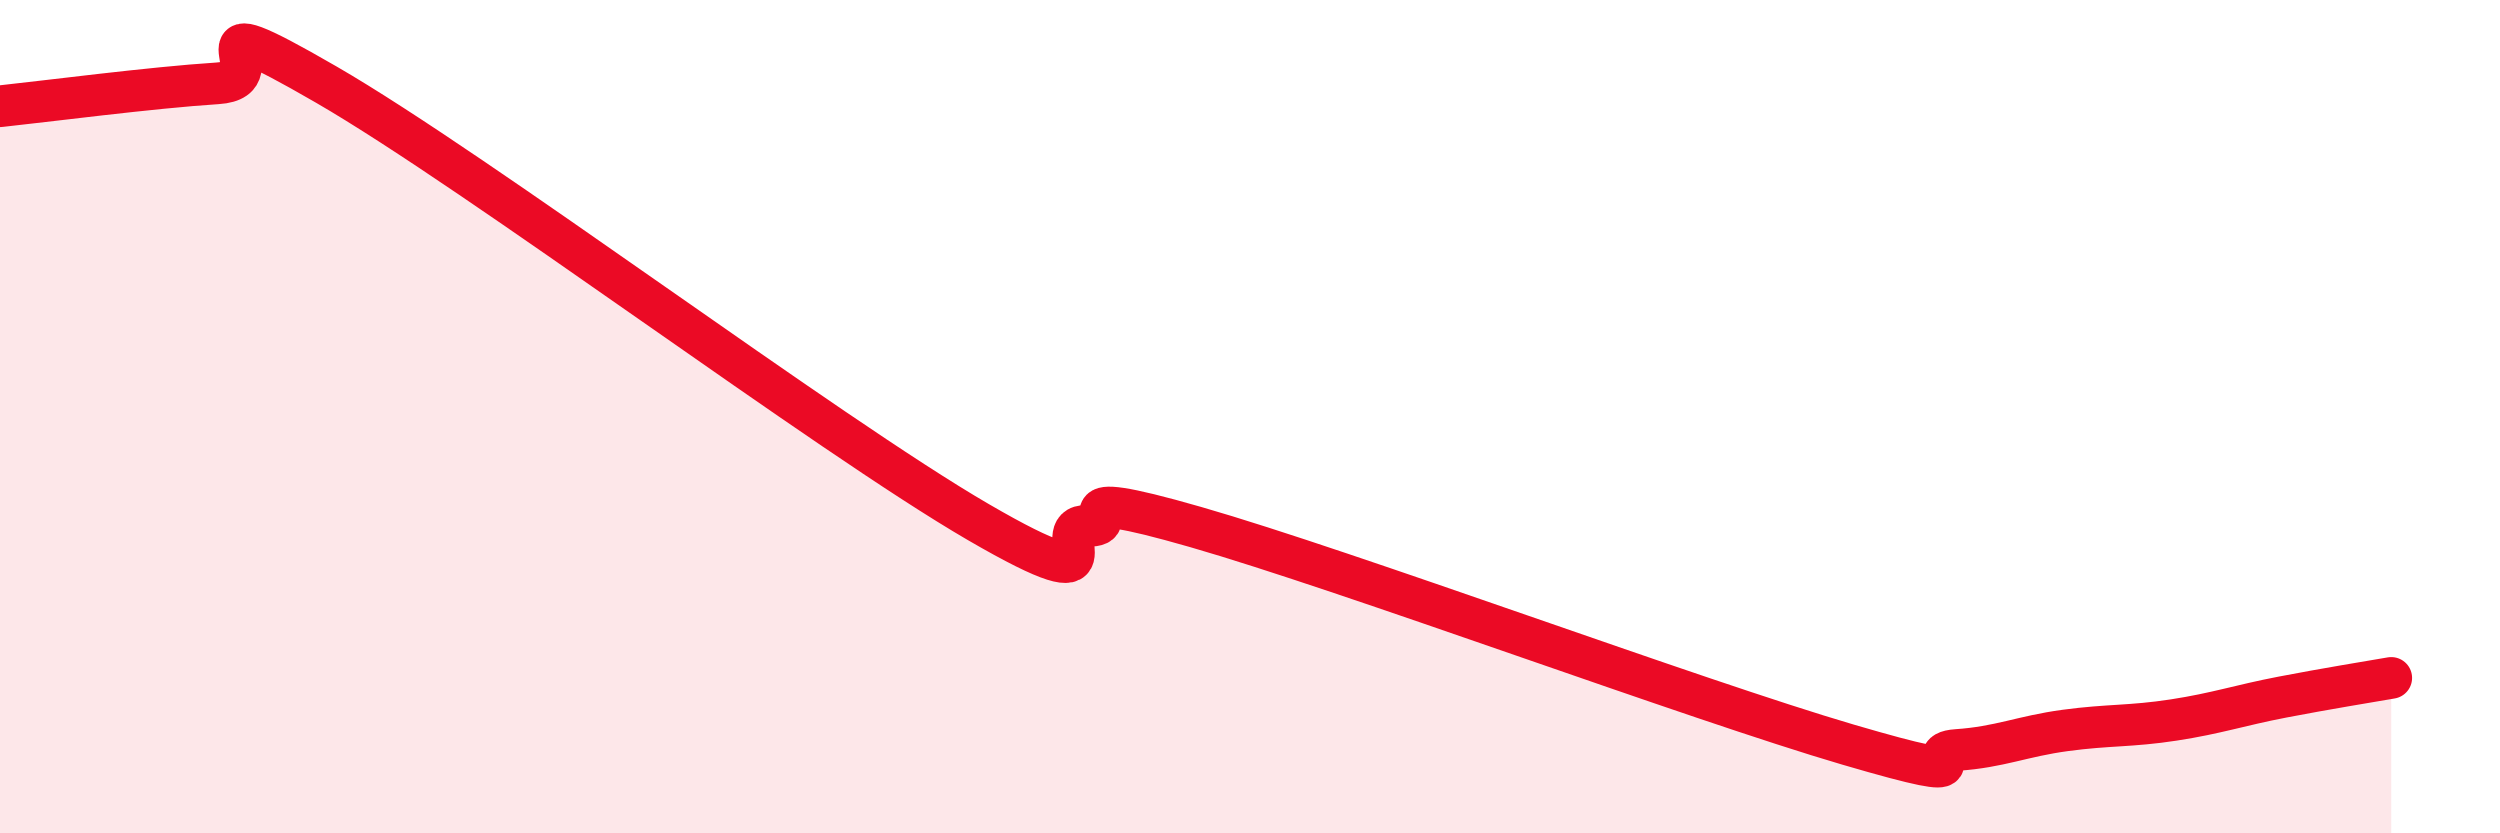 
    <svg width="60" height="20" viewBox="0 0 60 20" xmlns="http://www.w3.org/2000/svg">
      <path
        d="M 0,2.55 C 1.04,2.44 3.65,2.1 5.22,2 C 6.79,1.9 4.18,-0.08 7.83,2.03 C 11.48,4.14 19.83,10.41 23.48,12.53 C 27.13,14.65 25.05,12.6 26.09,12.62 C 27.13,12.64 25.05,11.6 28.7,12.65 C 32.35,13.7 40.7,16.8 44.35,17.87 C 48,18.94 45.92,18.07 46.96,18 C 48,17.93 48.53,17.67 49.57,17.53 C 50.61,17.39 51.13,17.44 52.17,17.28 C 53.21,17.12 53.74,16.93 54.78,16.73 C 55.82,16.53 56.87,16.36 57.39,16.27L57.39 20L0 20Z"
        fill="#EB0A25"
        opacity="0.1"
        stroke-linecap="round"
        stroke-linejoin="round"
      />
      <path
        d="M 0,2.55 C 1.04,2.44 3.65,2.1 5.22,2 C 6.79,1.9 4.18,-0.08 7.83,2.03 C 11.48,4.14 19.83,10.41 23.48,12.53 C 27.13,14.65 25.05,12.6 26.09,12.62 C 27.13,12.64 25.05,11.6 28.7,12.65 C 32.35,13.7 40.7,16.8 44.35,17.87 C 48,18.94 45.92,18.07 46.96,18 C 48,17.93 48.53,17.67 49.57,17.53 C 50.61,17.39 51.13,17.44 52.17,17.28 C 53.21,17.12 53.74,16.93 54.78,16.73 C 55.82,16.53 56.87,16.36 57.39,16.27"
        stroke="#EB0A25"
        stroke-width="1"
        fill="none"
        stroke-linecap="round"
        stroke-linejoin="round"
      />
    </svg>
  